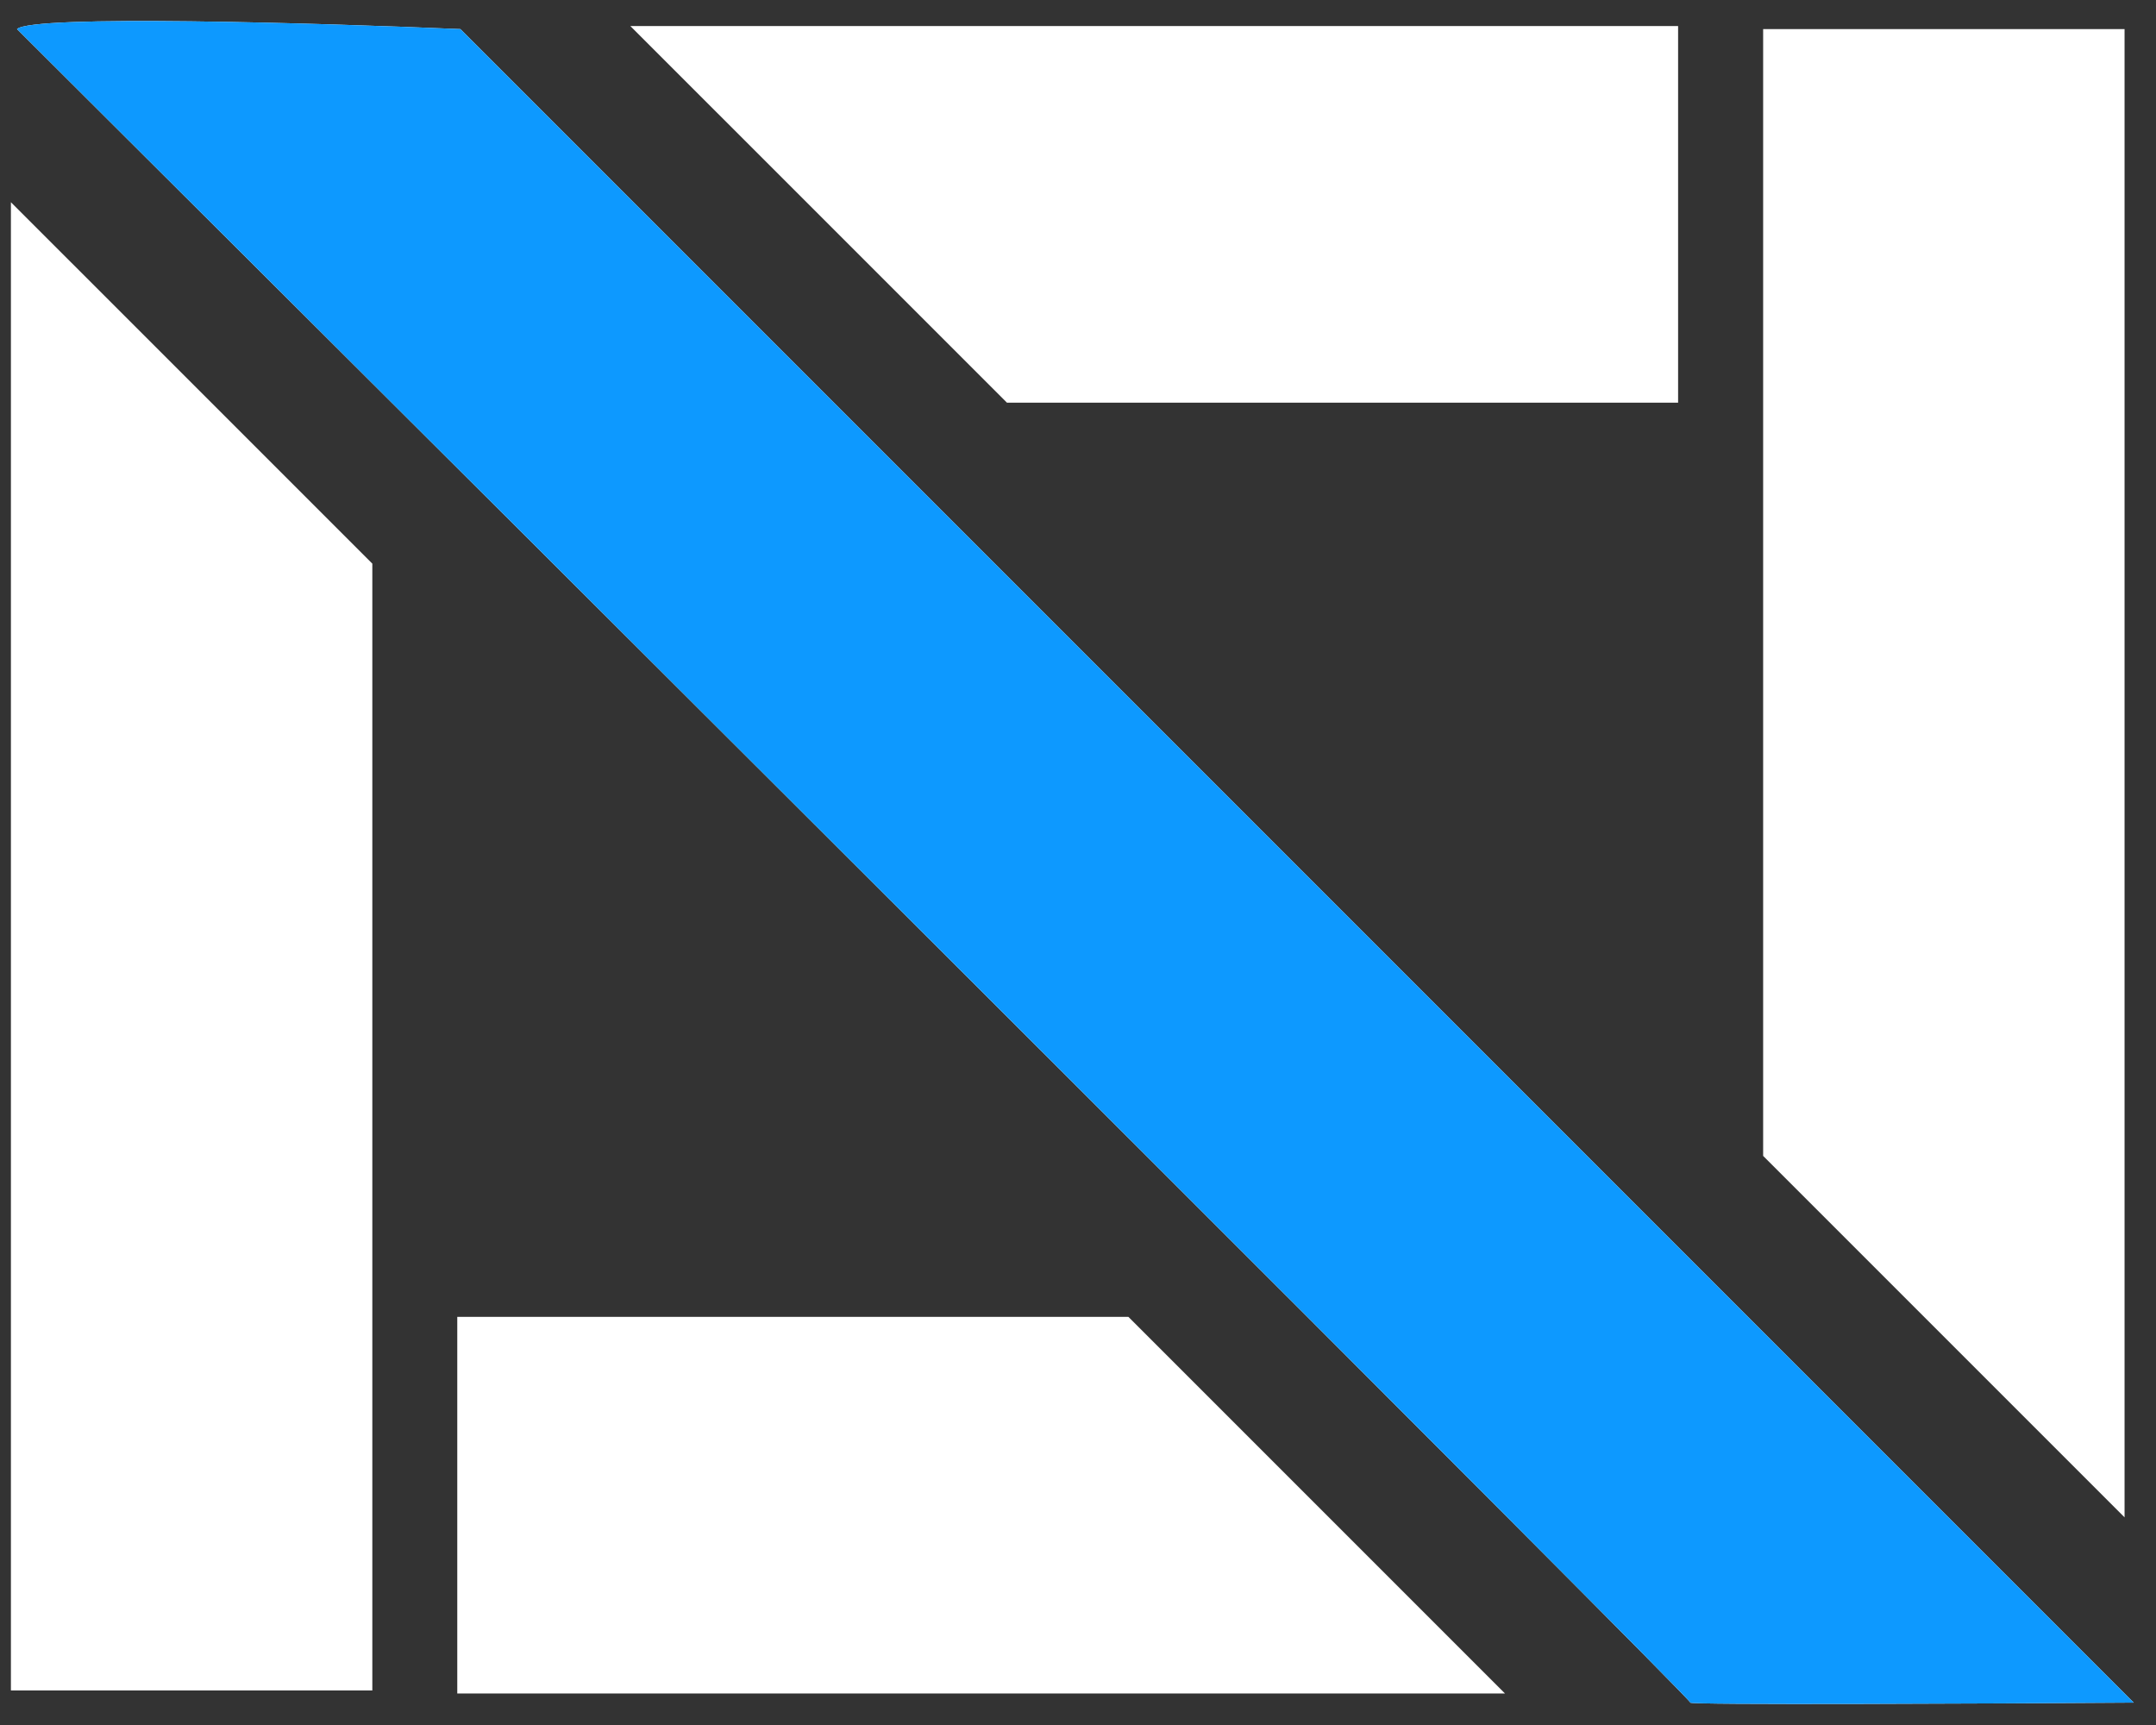 <svg width="65" height="52" viewBox="0 0 65 52" fill="none" xmlns="http://www.w3.org/2000/svg">
<rect x="0" y="0" width="65" height="52" fill="#333333" stroke="none"/>
<path d="M0.329 6.096V50.959H11.225V16.991L0.329 6.096Z" fill="white"/>
<path d="M13.786 51.05V39.697H34.02L45.373 51.05H13.786Z" fill="white"/>
<path d="M64.052 45.74V0.877H53.156V34.845L64.052 45.74Z" fill="white"/>
<path d="M50.592 0.785V12.139H30.358L19.004 0.785H50.592Z" fill="white"/>
<path d="M50.961 51.325C51.034 51.252 17.359 17.663 0.513 0.877C0.952 0.437 9.607 0.694 13.88 0.877L64.328 51.325C59.842 51.356 50.888 51.398 50.961 51.325Z" fill="white"/>
<path d="M50.961 51.325C51.034 51.252 17.359 17.663 0.513 0.877C0.952 0.437 9.607 0.694 13.88 0.877L64.328 51.325C59.842 51.356 50.888 51.398 50.961 51.325Z" fill="#0D99FF"/>
</svg>
